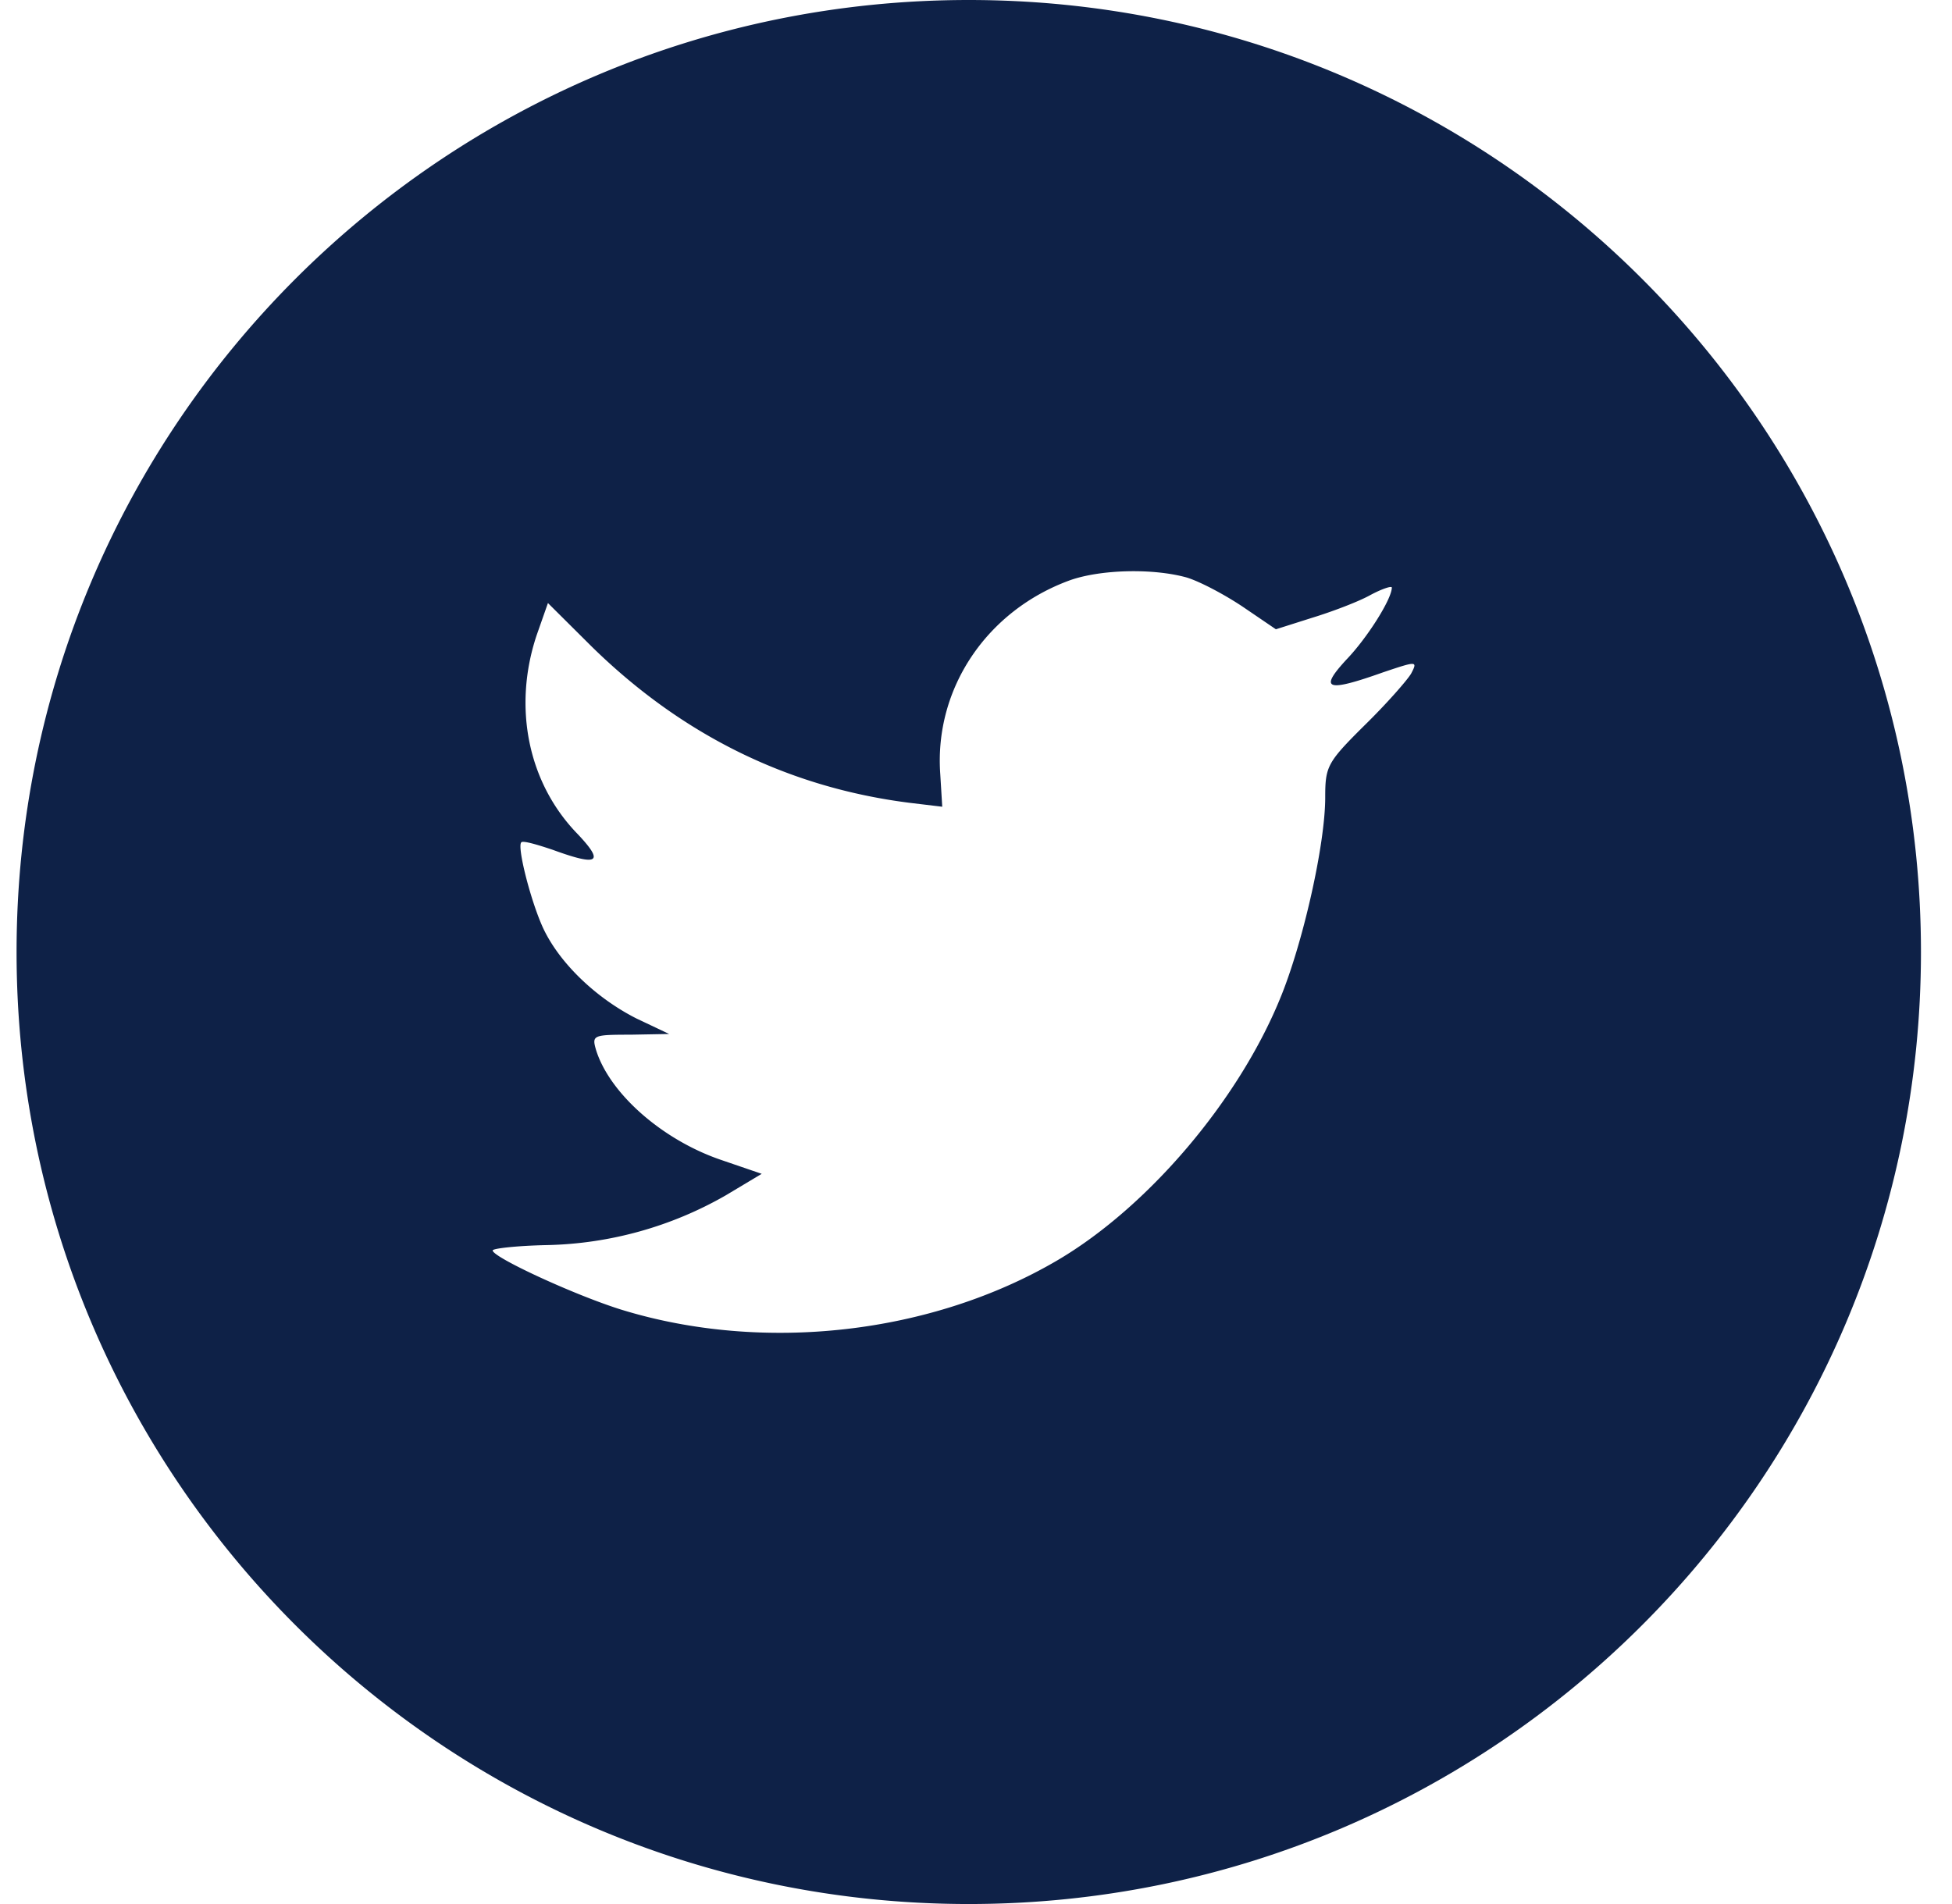 <svg xmlns="http://www.w3.org/2000/svg" width="41" height="40" fill="none"><path fill="#0E2147" fill-rule="evenodd" d="M20.348 0c-11.046 0-20 8.954-20 20s8.954 20 20 20c11.045 0 20-8.954 20-20s-8.955-20-20-20Zm-.557 16.948-.042-.692c-.126-1.793.979-3.432 2.728-4.067.643-.226 1.734-.255 2.448-.057.28.085.811.367 1.189.622l.685.466.756-.24c.42-.128.98-.34 1.23-.48.239-.128.449-.198.449-.156 0 .24-.518 1.06-.952 1.511-.587.636-.42.692.77.269.713-.24.727-.24.587.028-.084.141-.517.635-.979 1.087-.783.777-.825.862-.825 1.512 0 1.002-.476 3.093-.952 4.237-.881 2.146-2.77 4.364-4.658 5.48-2.658 1.567-6.198 1.963-9.177 1.045-.994-.311-2.7-1.102-2.7-1.243 0-.043.517-.1 1.147-.113a7.876 7.876 0 0 0 3.749-1.045l.755-.452-.867-.297c-1.231-.424-2.336-1.398-2.616-2.316-.084-.297-.056-.31.727-.31l.812-.015-.686-.325c-.811-.41-1.552-1.101-1.916-1.808-.266-.508-.602-1.793-.504-1.892.028-.043.322.042.658.155.965.353 1.09.268.531-.325-1.049-1.073-1.37-2.669-.867-4.18l.238-.678.923.918c1.889 1.85 4.113 2.952 6.66 3.277l.699.084Z" clip-rule="evenodd"/></svg>